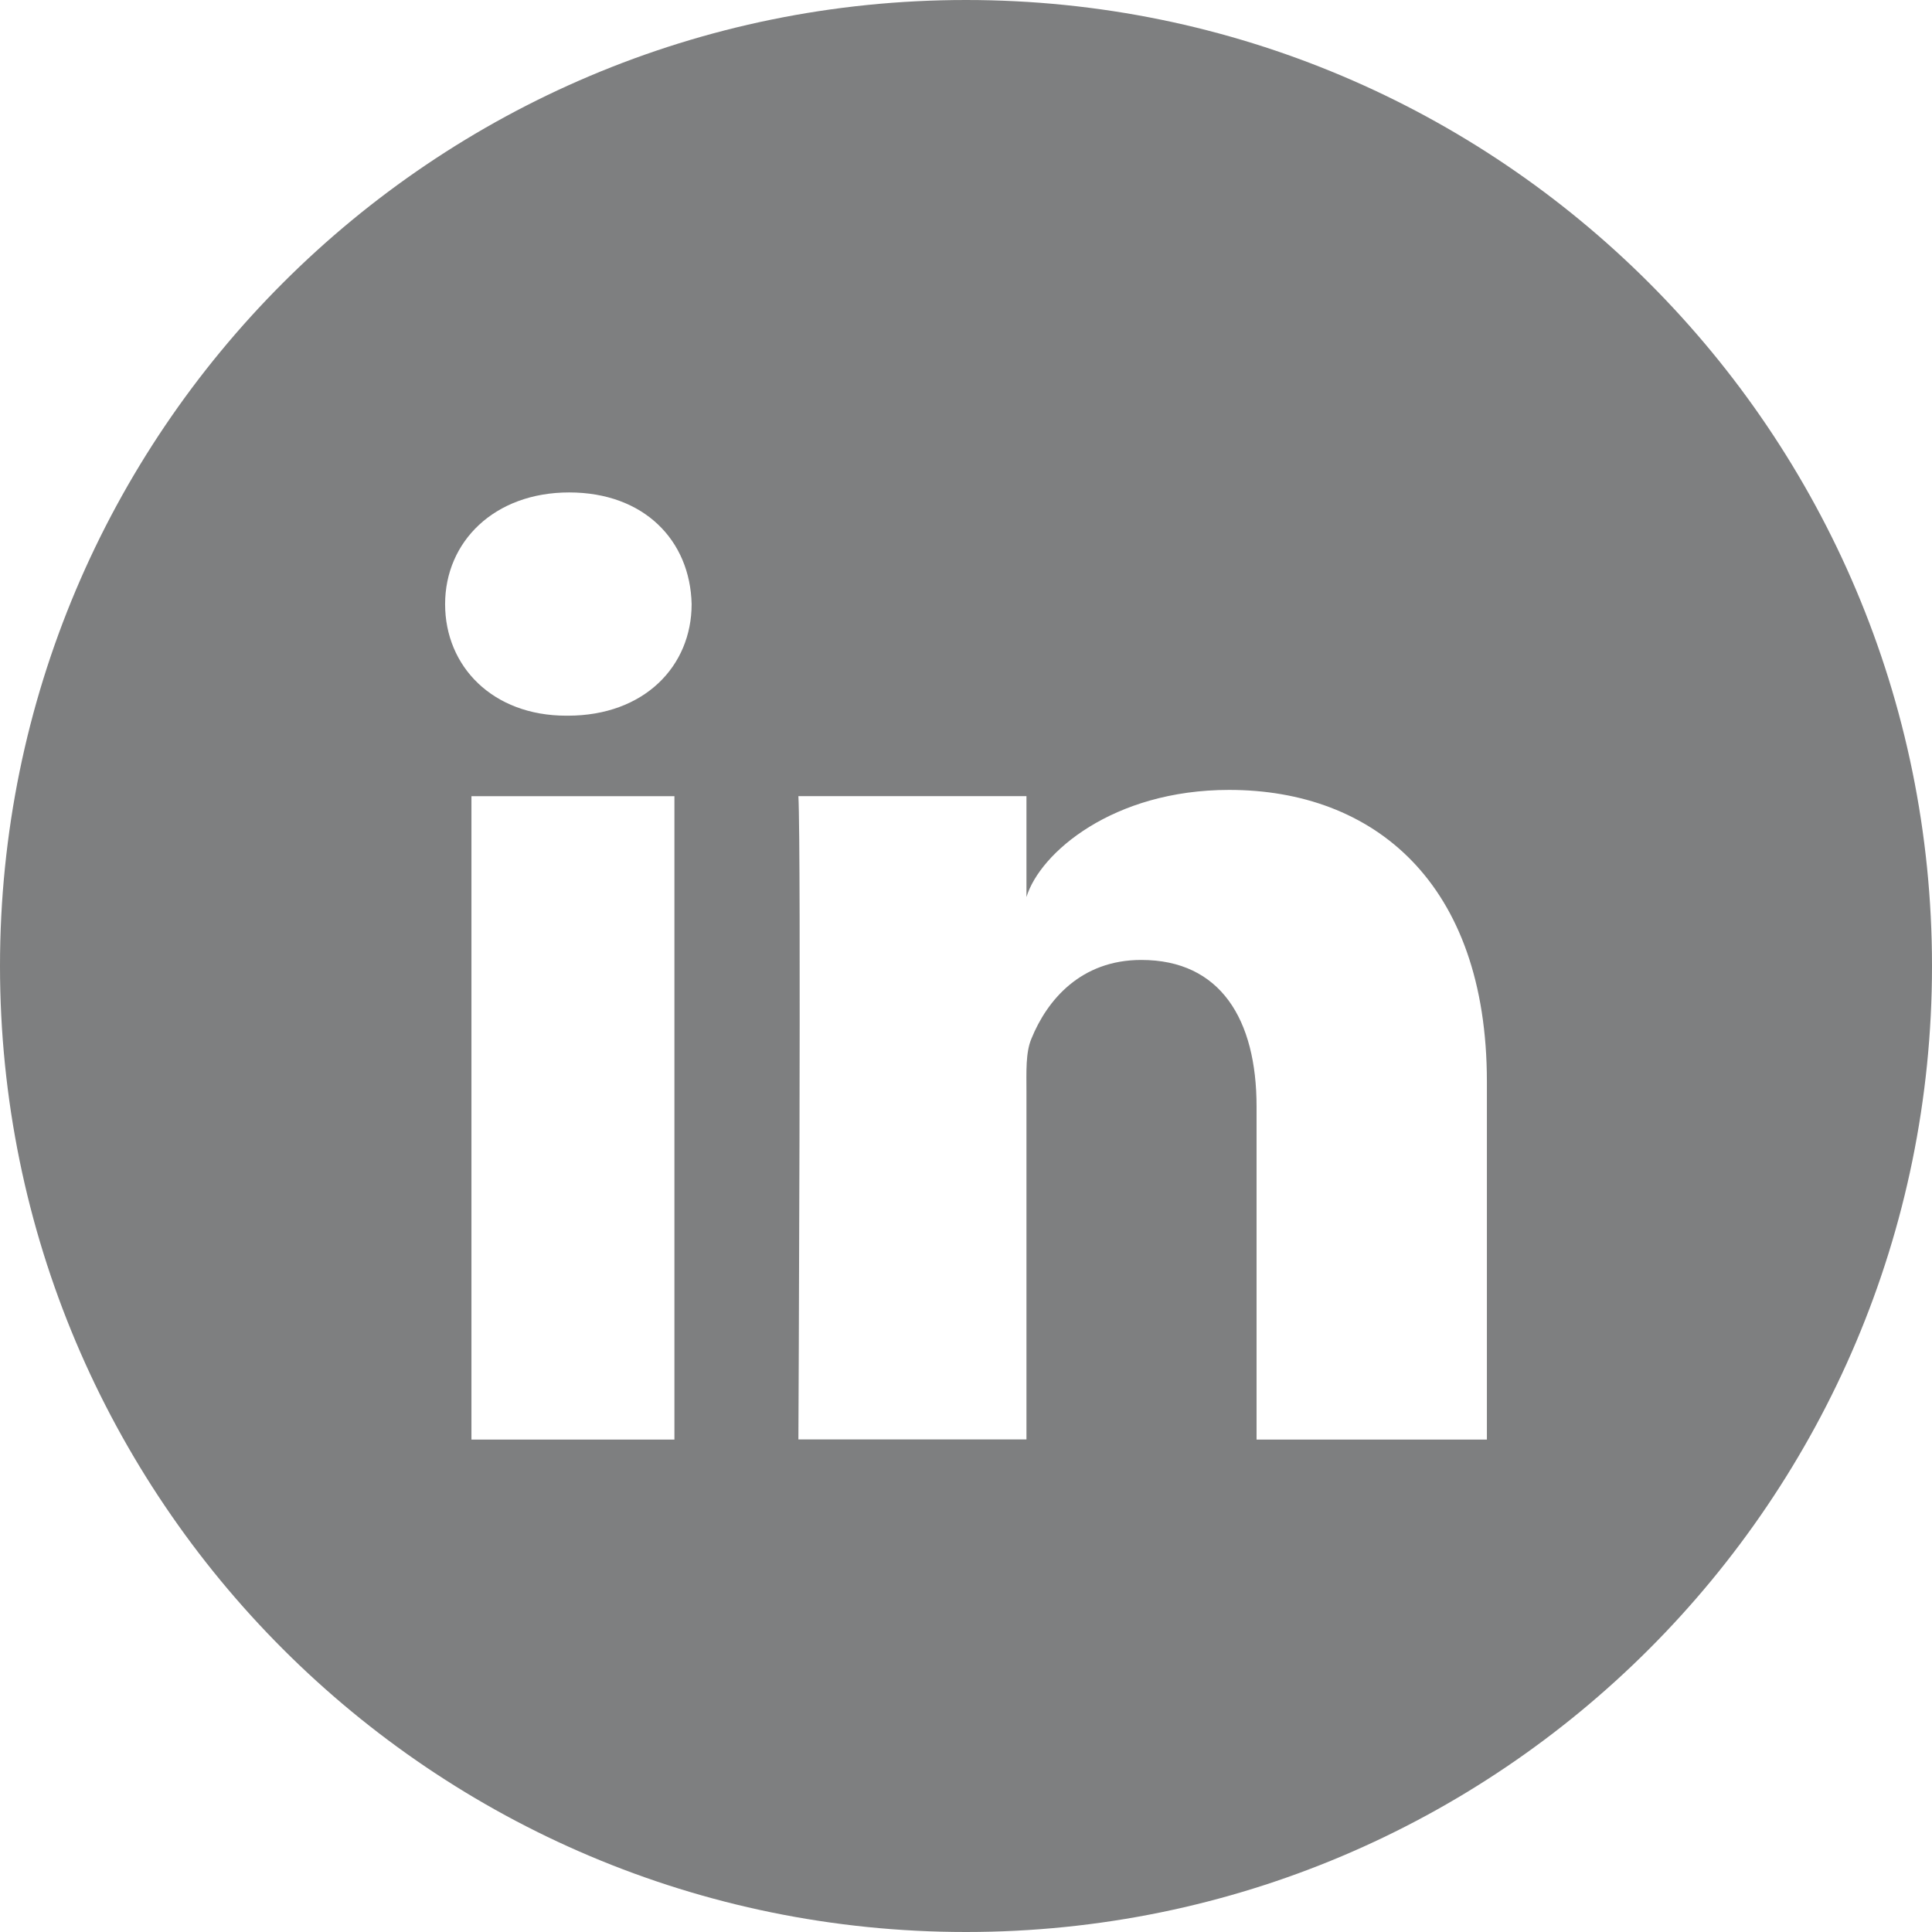 <svg xmlns="http://www.w3.org/2000/svg" xmlns:xlink="http://www.w3.org/1999/xlink" width="128" zoomAndPan="magnify" viewBox="0 0 96 96" height="128" preserveAspectRatio="xMidYMid meet" version="1.0"><path fill="#7e7f80" d="M 48 0 C 21.488 0 0 21.488 0 48 C 0 74.512 21.488 96 48 96 C 74.512 96 96 74.512 96 48 C 96 21.488 74.512 0 48 0 Z M 33.512 71.531 L 23.426 71.531 L 23.426 39.562 L 33.512 39.562 Z M 28.211 35.562 L 28.137 35.562 C 24.484 35.562 22.117 33.121 22.117 30.02 C 22.117 26.918 24.559 24.469 28.281 24.469 C 32.008 24.469 34.293 26.855 34.367 30.016 C 34.367 33.109 32.008 35.562 28.215 35.562 Z M 73.883 71.531 L 62.438 71.531 L 62.438 54.984 C 62.438 50.656 60.648 47.699 56.711 47.699 C 53.703 47.699 52.027 49.695 51.25 51.613 C 50.957 52.305 51.004 53.266 51.004 54.227 L 51.004 71.523 L 39.672 71.523 C 39.672 71.523 39.816 42.223 39.672 39.559 L 51.004 39.559 L 51.004 44.574 C 51.672 42.379 55.297 39.25 61.074 39.25 C 68.246 39.25 73.883 43.848 73.883 53.75 Z M 73.883 71.531 " fill-opacity="1" fill-rule="nonzero"/></svg>